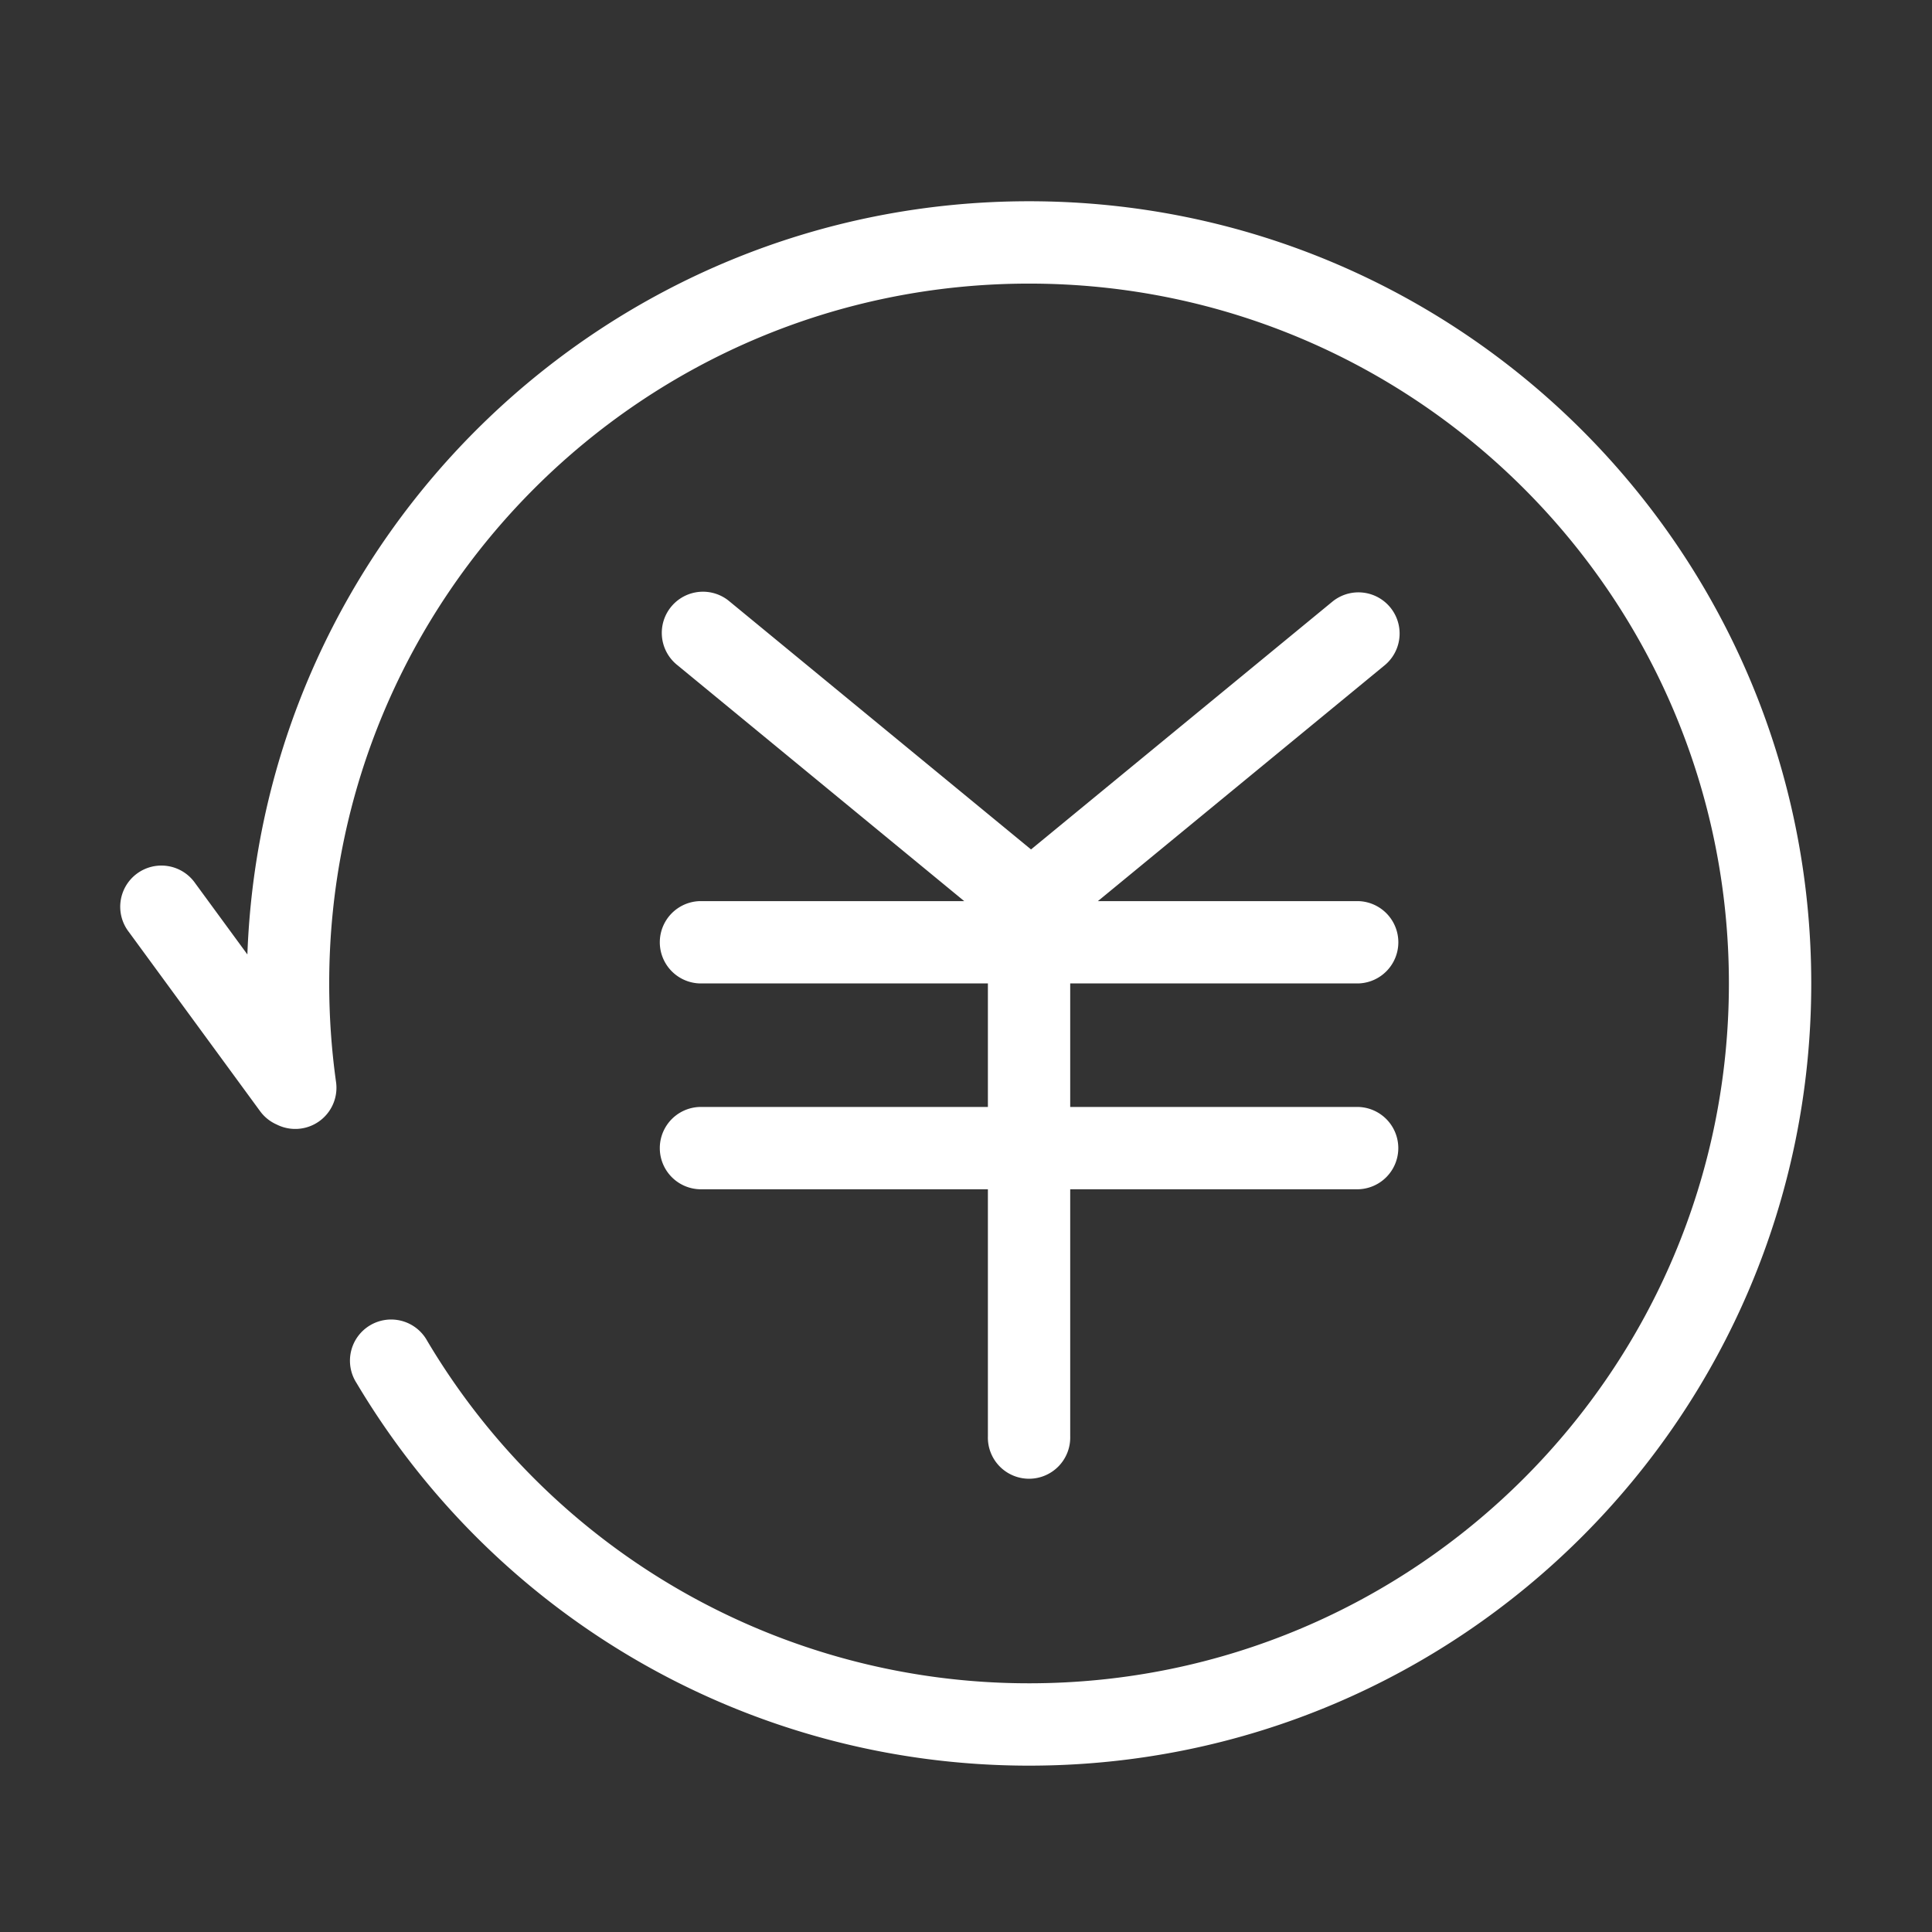 <?xml version="1.0" standalone="no"?><!DOCTYPE svg PUBLIC "-//W3C//DTD SVG 1.1//EN" "http://www.w3.org/Graphics/SVG/1.1/DTD/svg11.dtd"><svg t="1725873428139" class="icon" viewBox="0 0 1024 1024" version="1.1" xmlns="http://www.w3.org/2000/svg" p-id="8214" xmlns:xlink="http://www.w3.org/1999/xlink" width="100" height="100"><rect x="0" y="0" width="1024" height="1024" fill="#333333" stroke="none"/><path d="M146.645 596.011a21.717 21.717 0 0 1-8.789-7.061L68.224 493.867a21.824 21.824 0 1 1 35.2-25.792l27.691 37.803C139.2 284.032 321.6 106.667 545.408 106.667 774.4 106.667 960 292.267 960 521.237s-185.6 414.592-414.571 414.592c-147.883 0-282.24-78.08-356.48-202.837a21.824 21.824 0 1 1 37.483-22.315 370.688 370.688 0 0 0 318.997 181.504c204.864 0 370.923-166.08 370.923-370.944 0-204.864-166.059-370.923-370.923-370.923-204.864 0-370.944 166.059-370.944 370.923 0 17.621 1.216 35.072 3.627 52.267a21.824 21.824 0 0 1-31.467 22.507z m420.587-74.773v65.472h152.747a21.824 21.824 0 0 1 0 43.627h-152.747v130.923a21.824 21.824 0 1 1-43.627 0v-130.923h-152.747a21.824 21.824 0 0 1 0-43.627h152.747v-65.472h-152.747a21.824 21.824 0 0 1 0-43.627h140.203l-151.936-124.992a21.824 21.824 0 1 1 27.712-33.707l159.637 131.307L706.133 318.933a21.824 21.824 0 1 1 27.733 33.707l-151.957 124.971h138.091a21.824 21.824 0 0 1 0 43.627h-152.747z" fill="#ffffff" p-id="8215"></path></svg>